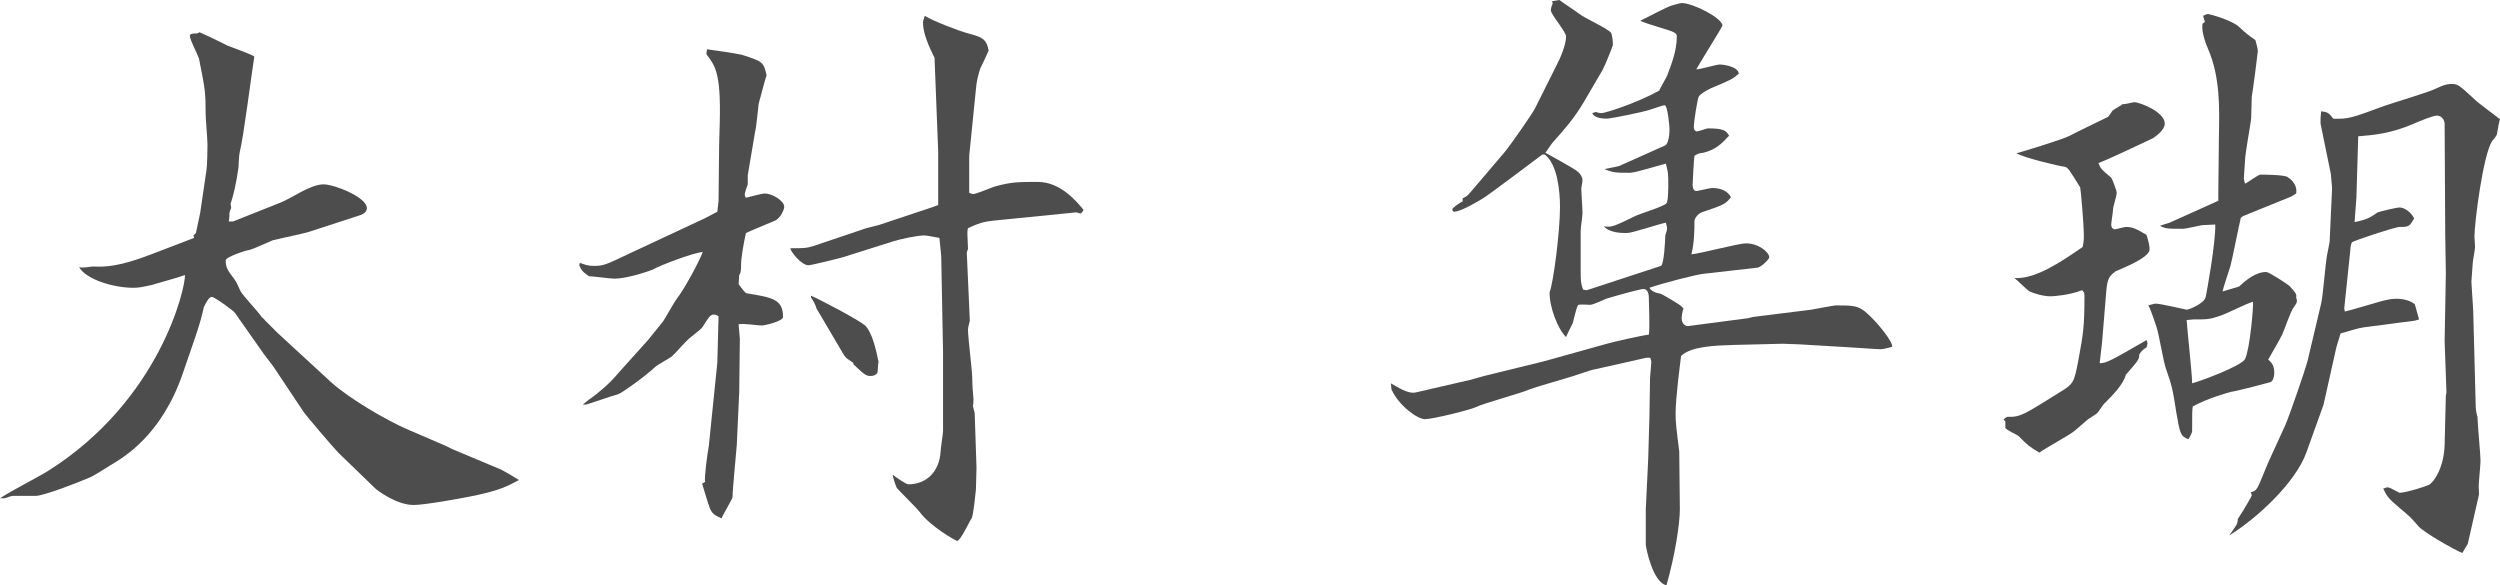 <?xml version="1.0" encoding="UTF-8"?><svg id="_レイヤー_2" xmlns="http://www.w3.org/2000/svg" width="246.54" height="57.72" viewBox="0 0 246.54 57.72"><defs><style>.cls-1{fill:#4d4d4d;}</style></defs><g id="_レイヤー_1-2"><path class="cls-1" d="M19.14,23.46l-.06-.24.24-.24.42-1.98.6-4.08c.12-.72.12-2.52.12-2.7,0-.48-.18-2.52-.18-2.94,0-2.22-.06-2.52-.66-5.52-.12-.36-.9-1.86-.9-2.22,0-.24.36-.24.72-.24l.24-.12c1.32.6,1.44.66,2.76,1.32.42.18,2.34.84,2.64,1.08-.24,1.44-1.08,8.1-1.44,9.42-.06.24-.12,1.26-.12,1.5-.24,1.74-.54,2.88-.78,3.6l.06.42c-.12.24-.18.36-.18.72,0,.18,0,.24-.06.6h.42l4.68-1.86c1.2-.48,2.94-1.8,4.26-1.8,1.02,0,4.26,1.26,4.26,2.34,0,.3-.24.54-.54.66l-5.16,1.68c-.54.18-2.64.6-3.6.84-.3.12-1.98.9-2.34.96-.18,0-2.28.66-2.28,1.02,0,.66.12.9.9,1.92.12.12.48.96.54,1.08.24.48,1.86,2.16,2.1,2.58.06.06.3.24.3.3l1.26,1.26,5.28,4.86c1.86,1.68,5.52,3.78,7.44,4.62l3.9,1.68.6.3,4.86,2.04c.36.18,1.38.78,1.74,1.02-1.26.66-1.8.96-4.2,1.5-1.44.3-5.1.96-6.18.96-1.74,0-3.66-1.5-3.78-1.62l-3.66-3.54c-.3-.3-3.42-3.9-3.54-4.2l-2.88-4.32-.96-1.26-2.82-4.02c-.12-.18-1.98-1.56-2.28-1.56-.24,0-.54.48-.78,1.02-.24,1.08-.42,1.68-.9,3.12l-1.2,3.48c-2.1,6.06-5.82,8.22-7.14,9-.3.18-1.68,1.08-2.04,1.2-.96.42-4.5,1.8-5.28,1.8H1.26c-.18,0-.72.24-.84.24h-.42c1.26-.84,3.48-1.92,4.74-2.7,11.04-6.96,13.56-18.06,13.5-19.32-.78.3-2.88.84-3.18.96-1.08.24-1.38.3-1.92.3-1.98,0-4.68-.84-5.34-2.04.36.12,1.14-.06,1.38-.06,1.2.06,2.58,0,5.58-1.14l4.38-1.68Z"/><path class="cls-1" d="M57.18,25.92c.48.18.84.3,1.32.3,1.02,0,1.14-.06,3.66-1.26l7.32-3.42,1.26-.66.12-1.08.06-5.58.06-2.16c.12-4.98-.48-5.58-1.32-6.72l.06-.48c.54.06,2.94.42,3.42.54,2.1.66,2.16.72,2.46,2.04-.18.42-.66,2.4-.78,2.76-.06.42-.24,2.46-.36,2.82l-.72,4.26v.9c-.06.12-.3.84-.3,1.02,0,.06.06.24.12.3.3-.06,1.56-.42,1.86-.42.72,0,1.92.72,1.92,1.32,0,.24-.36,1.14-.96,1.38-.42.18-2.46,1.02-2.82,1.2-.24,1.08-.48,2.46-.48,3.18,0,.3,0,.78-.18.96l-.06.9c.18.24.6.84.78.9,2.58.42,3.6.6,3.6,2.34,0,.42-1.8.84-2.1.84-.36,0-1.92-.24-2.28-.12l.12,1.44-.06,5.22-.24,5.22c-.06.84-.42,4.44-.42,5.16,0,.18-.96,1.74-1.08,2.1-.66-.3-.9-.42-1.14-.96-.18-.42-.66-2.1-.78-2.46l.3-.18c-.12-.3.24-2.94.36-3.54l.84-8.22.12-4.56c-.12-.12-.3-.18-.48-.18-.36,0-.54.36-1.08,1.2-.12.24-1.2,1.02-1.38,1.2-.3.24-1.44,1.56-1.68,1.74-.24.18-1.44.84-1.62,1.02-1.02.96-3.3,2.58-3.66,2.7-.54.12-2.7.9-3.18,1.02h-.3c.18-.18,1.14-.9,1.32-1.02,1.32-1.08,1.62-1.44,2.4-2.34l2.7-3,1.5-1.86c.24-.36,1.14-1.98,1.38-2.28.6-.72,2.22-3.66,2.52-4.56-1.02.12-4.2,1.32-4.92,1.74-.9.36-2.76.9-3.78.9-.42,0-2.16-.24-2.52-.24-.6-.42-.72-.54-.96-1.08l.06-.24ZM85.44,22.5l1.2-.3,5.22-1.74.66-.24v-5.28l-.36-9.24c-.54-1.08-1.14-2.4-1.14-3.48,0-.18.12-.42.18-.66.72.48,3.42,1.5,4.08,1.68,1.56.42,1.98.54,2.22,1.74-.12.3-.72,1.56-.84,1.8-.18.6-.36,1.2-.42,2.04l-.66,6.54v3.66c.18.06.3.12.36.12.36,0,1.98-.72,2.28-.78,1.56-.42,2.22-.42,4.14-.42,2.28,0,3.9,2.04,4.5,2.76q-.12.24-.3.36l-.42-.12-7.2.72c-1.8.18-2.04.18-3.48.84-.06.18-.06.42-.06.54l.06,1.5c0,.06-.12.3-.12.36l.3,6.72c-.06.3-.18.66-.18.9,0,.78.42,4.08.42,4.74,0,.72.06,1.38.12,2.1,0,.12,0,.54-.06.66l.18.72.18,5.4-.06,2.16c-.06.48-.24,2.46-.42,2.82-.24.3-1.08,2.22-1.44,2.22-.12,0-2.64-1.44-3.66-2.82-.3-.42-2.22-2.28-2.28-2.4-.18-.42-.3-.78-.42-1.32.3.24,1.32.96,1.56.96,1.74,0,3.06-1.2,3.18-3.24,0-.3.24-1.74.24-2.04v-7.74l-.18-9.48-.18-1.8c-1.26-.24-1.32-.24-1.56-.24-.6,0-2.34.36-3.06.6l-4.56,1.44c-.24.12-3.48.9-3.72.9-.72,0-1.8-1.38-1.8-1.68,1.38,0,1.56,0,2.34-.24l5.16-1.74ZM84.12,35.76c-.54-.36-.72-.42-1.02-.96l-2.58-4.38c-.06-.3-.36-.84-.54-1.08v-.18c.96.42,4.62,2.34,5.34,2.94.66.66,1.08,2.34,1.32,3.6-.06.12-.06.96-.12,1.08-.12.18-.36.3-.66.3-.48,0-.66-.18-1.68-1.14l-.06-.18Z"/><path class="cls-1" d="M137.16,37.8c.66.36,1.68,1.08,2.46.9l5.46-1.26,1.26-.36,5.88-1.44,6.24-1.74c.6-.18,3.54-.84,4.14-.9.12-.6,0-3.18,0-3.66,0-.24-.06-.84-.54-.84-.3,0-2.7.66-3.66.96-.3.12-1.32.6-1.56.6-.18,0-.9-.06-1.2,0-.12.18-.18.36-.54,1.8-.12.24-.6,1.2-.66,1.38-.78-.72-1.68-3-1.62-4.44.36-.9,1.02-5.88,1.02-8.4,0-1.5-.24-4.2-1.5-5.16h-.24c-.48.36-5.1,3.84-5.76,4.26-.18.12-2.22,1.38-2.94,1.38-.06,0-.18-.06-.18-.24,0-.12.72-.66,1.02-.78v-.3c.54-.24.54-.36,1.08-.96l3.06-3.6c.3-.3,2.82-3.9,3-4.32l2.1-4.2c.42-.78.96-2.1.96-2.88,0-.48-1.5-2.16-1.5-2.58,0-.18.06-.42.18-.66l-.06-.24.72-.12c.3.24,1.68,1.14,1.98,1.38.42.36,2.82,1.44,3.12,1.86.12.24.18.9.18,1.2,0,.06-.78,2.04-1.02,2.46l-1.86,3.18c-.96,1.62-1.92,2.7-3,3.9-.18.18-.66.96-.78,1.08.72.42,2.76,1.5,3.18,1.86.24.18.48.54.48.84,0,.18-.12.72-.12.9,0,.36.12,1.8.12,2.34,0,.3-.18,1.5-.18,1.74v3.96c0,.78,0,1.26.24,1.86l.36.06,7.32-2.4c.3-.12.42-2.58.42-2.94,0-.12.18-.54.18-.72s-.06-.42-.12-.6c-.66.12-3.3,1.02-3.84,1.02s-1.68,0-2.28-.66c.78.12,1.02,0,3.24-1.08.24-.12,2.76-.9,2.94-1.2.18-.18.18-1.56.18-1.92,0-.9,0-1.08-.24-1.98-.54.12-3,.9-3.54.9-1.38,0-1.62,0-2.52-.36l1.44-.3,4.56-2.04c.24-.12.42-.78.42-1.62,0-.24-.18-2.34-.48-2.34-.18,0-.96.3-1.2.36-.72.3-4.2.96-4.44.96-.3,0-1.26,0-1.5-.54l.36-.12c.12.06.42.12.54.12.36,0,3.42-.96,5.7-2.22.12-.3.78-1.38.84-1.62.3-.84.9-2.22.9-3.72,0-.18-.06-.3-.3-.42-.42-.24-2.82-.84-3.3-1.14.54-.24,2.64-1.38,3.12-1.5.18-.06.84-.24.96-.24,1.14,0,4.02,1.5,4.02,2.22,0,.12-2.22,3.66-2.58,4.32.42,0,1.98-.48,2.34-.48.12,0,1.74.12,1.86.9-.6.54-.78.6-2.46,1.32-.24.06-1.38.66-1.5.96-.12.24-.48,2.4-.48,3,0,.12.06.42.3.42.18,0,.96-.3,1.08-.3,1.62,0,1.8.24,2.1.72-.72.78-1.32,1.38-2.52,1.68-.42.06-.48.06-.9.3-.06.42-.18,2.64-.18,2.88,0,.18.06.6.36.6.18,0,1.32-.3,1.56-.3.78,0,1.5.24,1.86.9-.54.72-.78.78-2.88,1.5-.42.18-.72.6-.72.9,0,.72,0,2.04-.3,3.24.84-.06,4.62-1.08,5.4-1.08,1.26,0,2.28.9,2.28,1.38,0,.18-.84,1.02-1.2,1.02l-5.28.6c-.66.06-3.96.9-5.34,1.38.24.36.54.48,1.14.6.36.18,1.8,1.02,1.98,1.2l.24.24c-.12.3-.18.78-.18.96,0,.54.36.78.6.78l5.94-.78.48-.12,5.76-.72c.36-.06,2.22-.42,2.4-.42,2.16,0,2.4,0,3.84,1.5.3.3,1.8,2.04,1.74,2.58-.18.06-.9.24-1.14.24-.48,0-2.64-.18-2.94-.18l-5.04-.3-1.68-.06-4.92.12c-1.74.06-4.08.12-5.1,1.08-.12,1.02-.54,4.14-.54,5.7,0,.78.06,1.38.36,3.72l.06,5.7c0,1.44-.48,4.56-1.32,7.5-1.38-.3-2.04-3.78-2.04-4.02v-3.48l.24-4.98.12-4.2.06-3.78c0-.12.12-1.32.12-1.5q0-.3-.12-.48h-.36l-5.34,1.2c-.3.06-1.62.54-1.86.6-.72.24-3.72,1.08-4.32,1.32-.78.36-4.56,1.38-5.28,1.74-.42.24-4.26,1.2-5.04,1.2-.72,0-2.58-1.32-3.3-2.94l-.06-.6Z"/><path class="cls-1" d="M197.94,41.1c1.32.06,1.68-.24,5.16-2.4,1.38-.84,1.44-.96,1.86-3.18.48-2.58.6-3.3.6-6.36,0-.3-.06-.36-.24-.54-1.2.48-2.76.6-3.12.6-.72,0-1.68-.3-2.04-.48-.24-.12-1.26-1.14-1.5-1.32,2.1.12,4.62-1.62,6.72-3.06.12-.6.12-.72.12-1.26,0-.84-.3-4.44-.36-4.62-1.08-1.74-1.2-1.98-1.56-2.04-.54-.06-3.84-.84-4.74-1.32.48-.12,4.62-1.38,5.28-1.74,1.02-.54,2.7-1.32,3.78-1.86.06-.06.3-.42.42-.6.12-.12.9-.54,1.02-.66.18.06.96-.18,1.14-.18.54,0,3,.96,3,2.1,0,.6-.72,1.14-1.14,1.44-.12.06-4.8,2.28-5.4,2.46.18.48.24.6,1.26,1.44.12.18.54,1.26.54,1.5,0,.3-.36,1.38-.36,1.62s-.18,1.32-.18,1.5c0,.42.3.48.36.48s.96-.24,1.08-.24c.66,0,1.02.18,2.04.78.24.78.3,1.08.3,1.44,0,.9-3.3,2.1-3.36,2.16-.6.48-.78.66-.9,1.86l-.42,5.1-.24,2.1c.66,0,1.08-.24,4.62-2.28.12.24.12.36,0,.72-.36.24-.48.3-.72.72,0,.48-.12.6-1.32,1.98-.24.96-1.32,2.04-2.16,2.88-.12.12-.54.78-.66.9s-.84.54-.9.6l-1.32,1.14c-.48.42-3.06,1.8-3.48,2.16-1.02-.6-1.14-.72-2.04-1.62-.18-.18-1.26-.6-1.32-.84v-.6l-.18-.24.36-.24ZM213.96,21.96l4.8-2.16v-.72l.06-5.58c.06-2.94.12-5.94-1.08-8.7q-.66-1.56-.54-2.46l.24-.18-.18-.6c.12-.06.36-.18.48-.18s2.4.6,3.12,1.32c.66.6.72.66,1.56,1.26.06.24.24.84.24,1.08-.06.6-.48,3.84-.6,4.5,0,.3-.06,1.86-.06,2.16-.06.6-.6,3.48-.6,4.08,0,.24-.12,1.56-.12,1.8,0,.18.12.48.12.54.24-.12,1.32-.9,1.5-.9.24,0,2.34,0,2.7.24.54.36.96.9.84,1.62l-.48.3-4.74,1.92-.24.18c-.18.72-.84,4.08-1.02,4.74-.12.42-.72,2.16-.78,2.52l1.62-.48c.66-.6,1.62-1.44,2.7-1.44.24,0,2.1,1.2,2.28,1.38.6.66.72.78.66,1.14.12.36.12.48-.24.96-.3.36-.96,2.34-1.14,2.7-.3.6-.84,1.5-1.38,2.46.42.36.6.66.6,1.32,0,.36-.12.78-.36.9-.18.06-3.36.9-3.9.96-.42.12-2.22.6-3.78,1.44-.06.42-.06.6-.06,2.46,0,.12-.24.6-.36.78-.78-.3-.84-.54-1.2-2.64-.36-2.34-.42-2.58-1.02-4.32-.24-.6-.72-3.6-.96-4.2-.12-.36-.6-1.8-.78-2.04.06,0,.54-.18.72-.18.48,0,3,.6,3.06.6.24,0,1.68-.6,1.86-1.2.06-.12,1.02-5.46.96-7.2-.18,0-1.02.06-1.26.06-.12,0-1.62.36-1.92.36-1.56,0-1.74,0-2.28-.3l.96-.3ZM221.4,35.4c.48-.96.84-5.22.78-5.64-.54.12-2.76,1.26-3.24,1.38-1.02.36-1.26.36-2.64.36-.12,0-.48.06-.66.06.06,1.02.54,5.34.54,6.24.54-.12,4.86-1.68,5.22-2.4ZM221.22,50.34c.12-.24.78-1.26.84-1.5,0-.06-.06-.24-.12-.3.3-.06.48-.12.66-.42.24-.36.96-2.28,1.14-2.64l1.62-3.54c.42-.96,1.98-5.46,2.22-6.42l1.32-5.58c.18-.72.42-3.84.54-4.5,0-.12.3-1.5.3-1.62l.24-5.28-.12-1.38-1.02-4.98c0-.54,0-.6.06-1.2.66.06.78.18,1.2.72,1.44.06,1.8-.06,5.04-1.26.84-.3,4.5-1.38,5.16-1.74.54-.24.9-.42,1.5-.42s.78.18,2.28,1.56c.36.36,2.1,1.62,2.46,1.92-.12.36-.12.48-.3,1.44,0,.18-.42.66-.48.72-.9,1.38-1.74,8.1-1.74,9.42,0,.12.06.9.06,1.02,0,.24-.24,1.44-.24,1.74,0,.24-.12,1.44-.12,1.68l.18,2.88.24,9.18c0,.54.06.9.18,1.26,0,.66.3,3.72.3,4.32,0,.42-.18,2.16-.18,2.52,0,.18.06.84,0,.96l-1.08,4.74-.54.9c-.84-.36-3.72-1.98-4.32-2.64-.72-.84-.84-.96-1.92-1.86-1.08-.9-1.2-1.14-1.56-1.86.12,0,.24-.12.42-.12s.3.06,1.2.54c.84-.06,2.64-.66,2.88-.78.48-.24,1.5-1.68,1.56-3.96l.12-4.86.06-.3-.18-5.04.12-6.72-.06-3.72-.06-10.98c0-.36-.24-.84-.78-.84-.36,0-1.68.54-2.22.78-2.34,1.02-4.08,1.14-5.52,1.26l-.18,6.06-.18,2.4c1.2-.24,1.5-.42,2.28-.96.36-.12,1.86-.48,2.16-.48.36,0,1.02.3,1.44,1.08-.48.78-.48.84-1.44.84-.48,0-4.56,1.38-4.68,1.5s-.18.6-.18.78l-.6,5.76.06.3c.6-.12,3.12-.9,3.6-1.02s.96-.24,1.5-.24c.78,0,1.44.24,1.8.54,0,.06.42,1.44.42,1.5l-.42.12-5.04.66c-.48.06-1.68.42-2.28.6l-.42,1.38-1.26,5.64-1.68,4.68c-1.08,3.06-4.98,6.6-7.62,8.22.72-1.02.84-1.14.84-1.62l.54-.84Z"/></g></svg>
